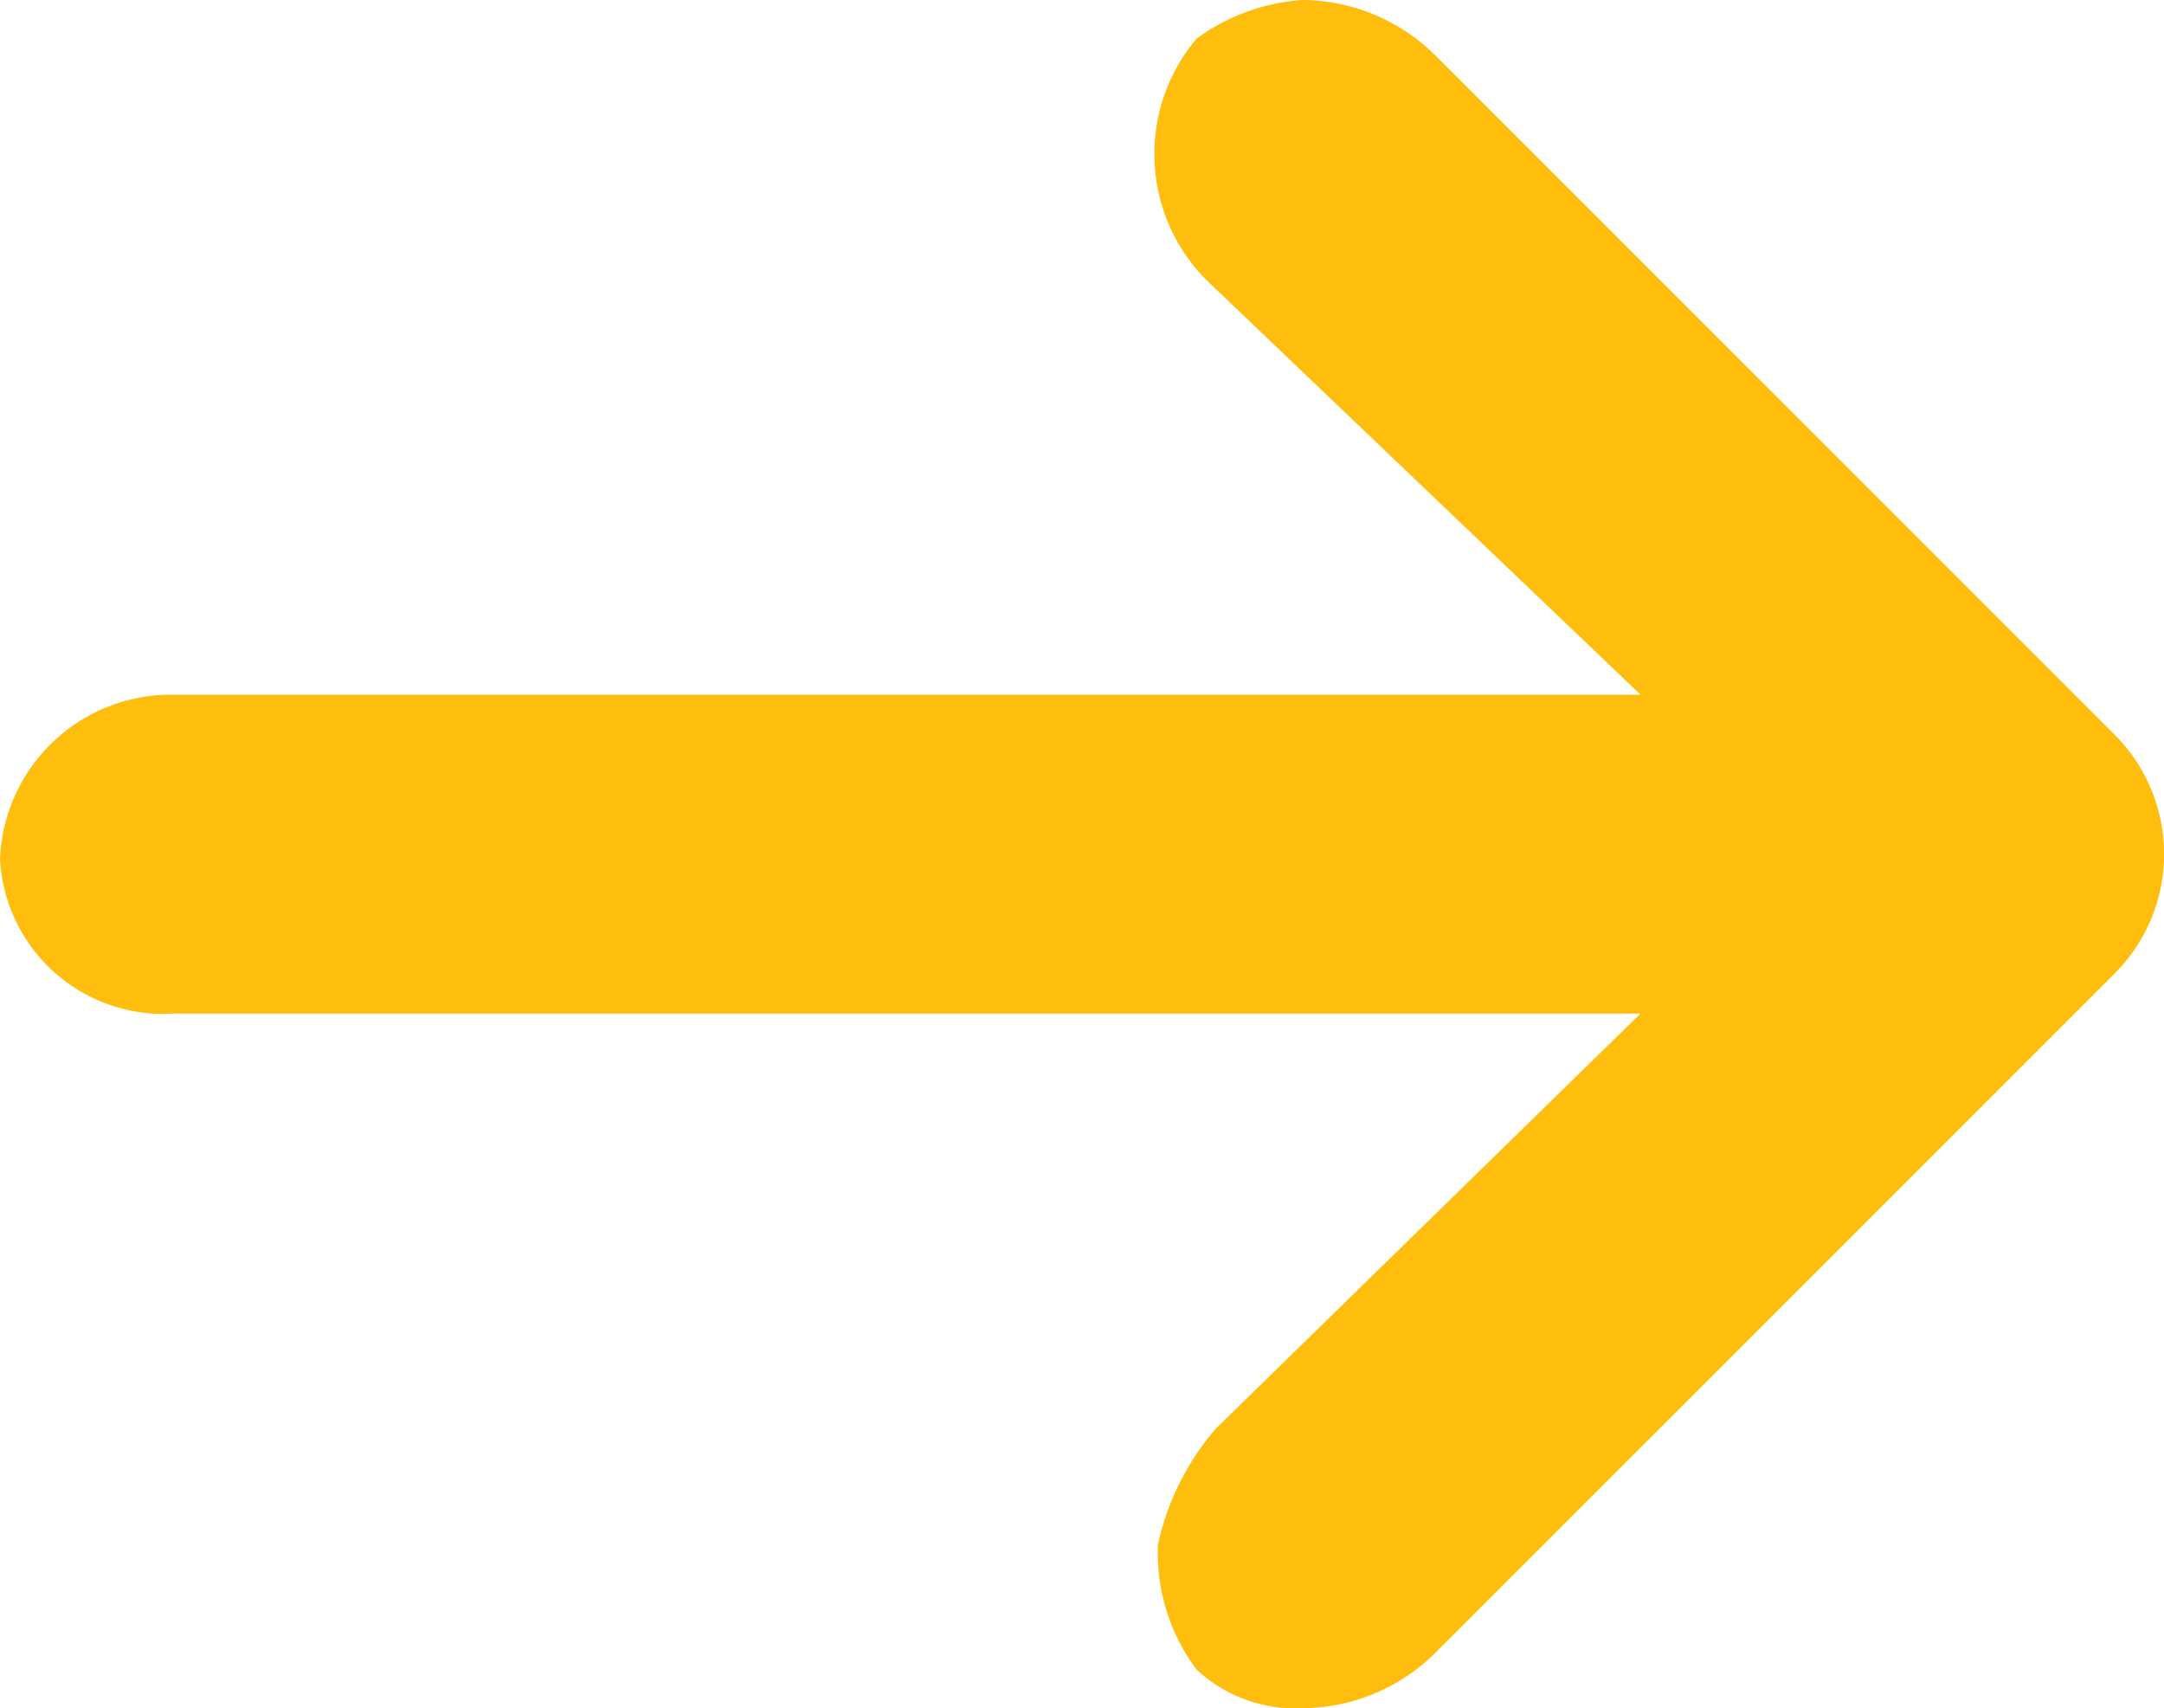 <svg xmlns="http://www.w3.org/2000/svg" viewBox="0 0 38.008 30"><defs><style>.a{fill:#FFBD0D;}</style></defs><path class="a" d="M37.119,12.881,25.254,1.017A3.346,3.346,0,0,0,22.881,0h0a3.554,3.554,0,0,0-1.864.678,3.138,3.138,0,0,0,.169,4.237L28.814,12.2H3.051A3.007,3.007,0,0,0,0,15.085,2.872,2.872,0,0,0,3.051,17.8H28.814l-7.458,7.288a4.619,4.619,0,0,0-1.017,2.034,3.407,3.407,0,0,0,.678,2.2A2.549,2.549,0,0,0,22.881,30a3.346,3.346,0,0,0,2.373-1.017L37.119,17.119A2.967,2.967,0,0,0,37.119,12.881Z"/></svg>